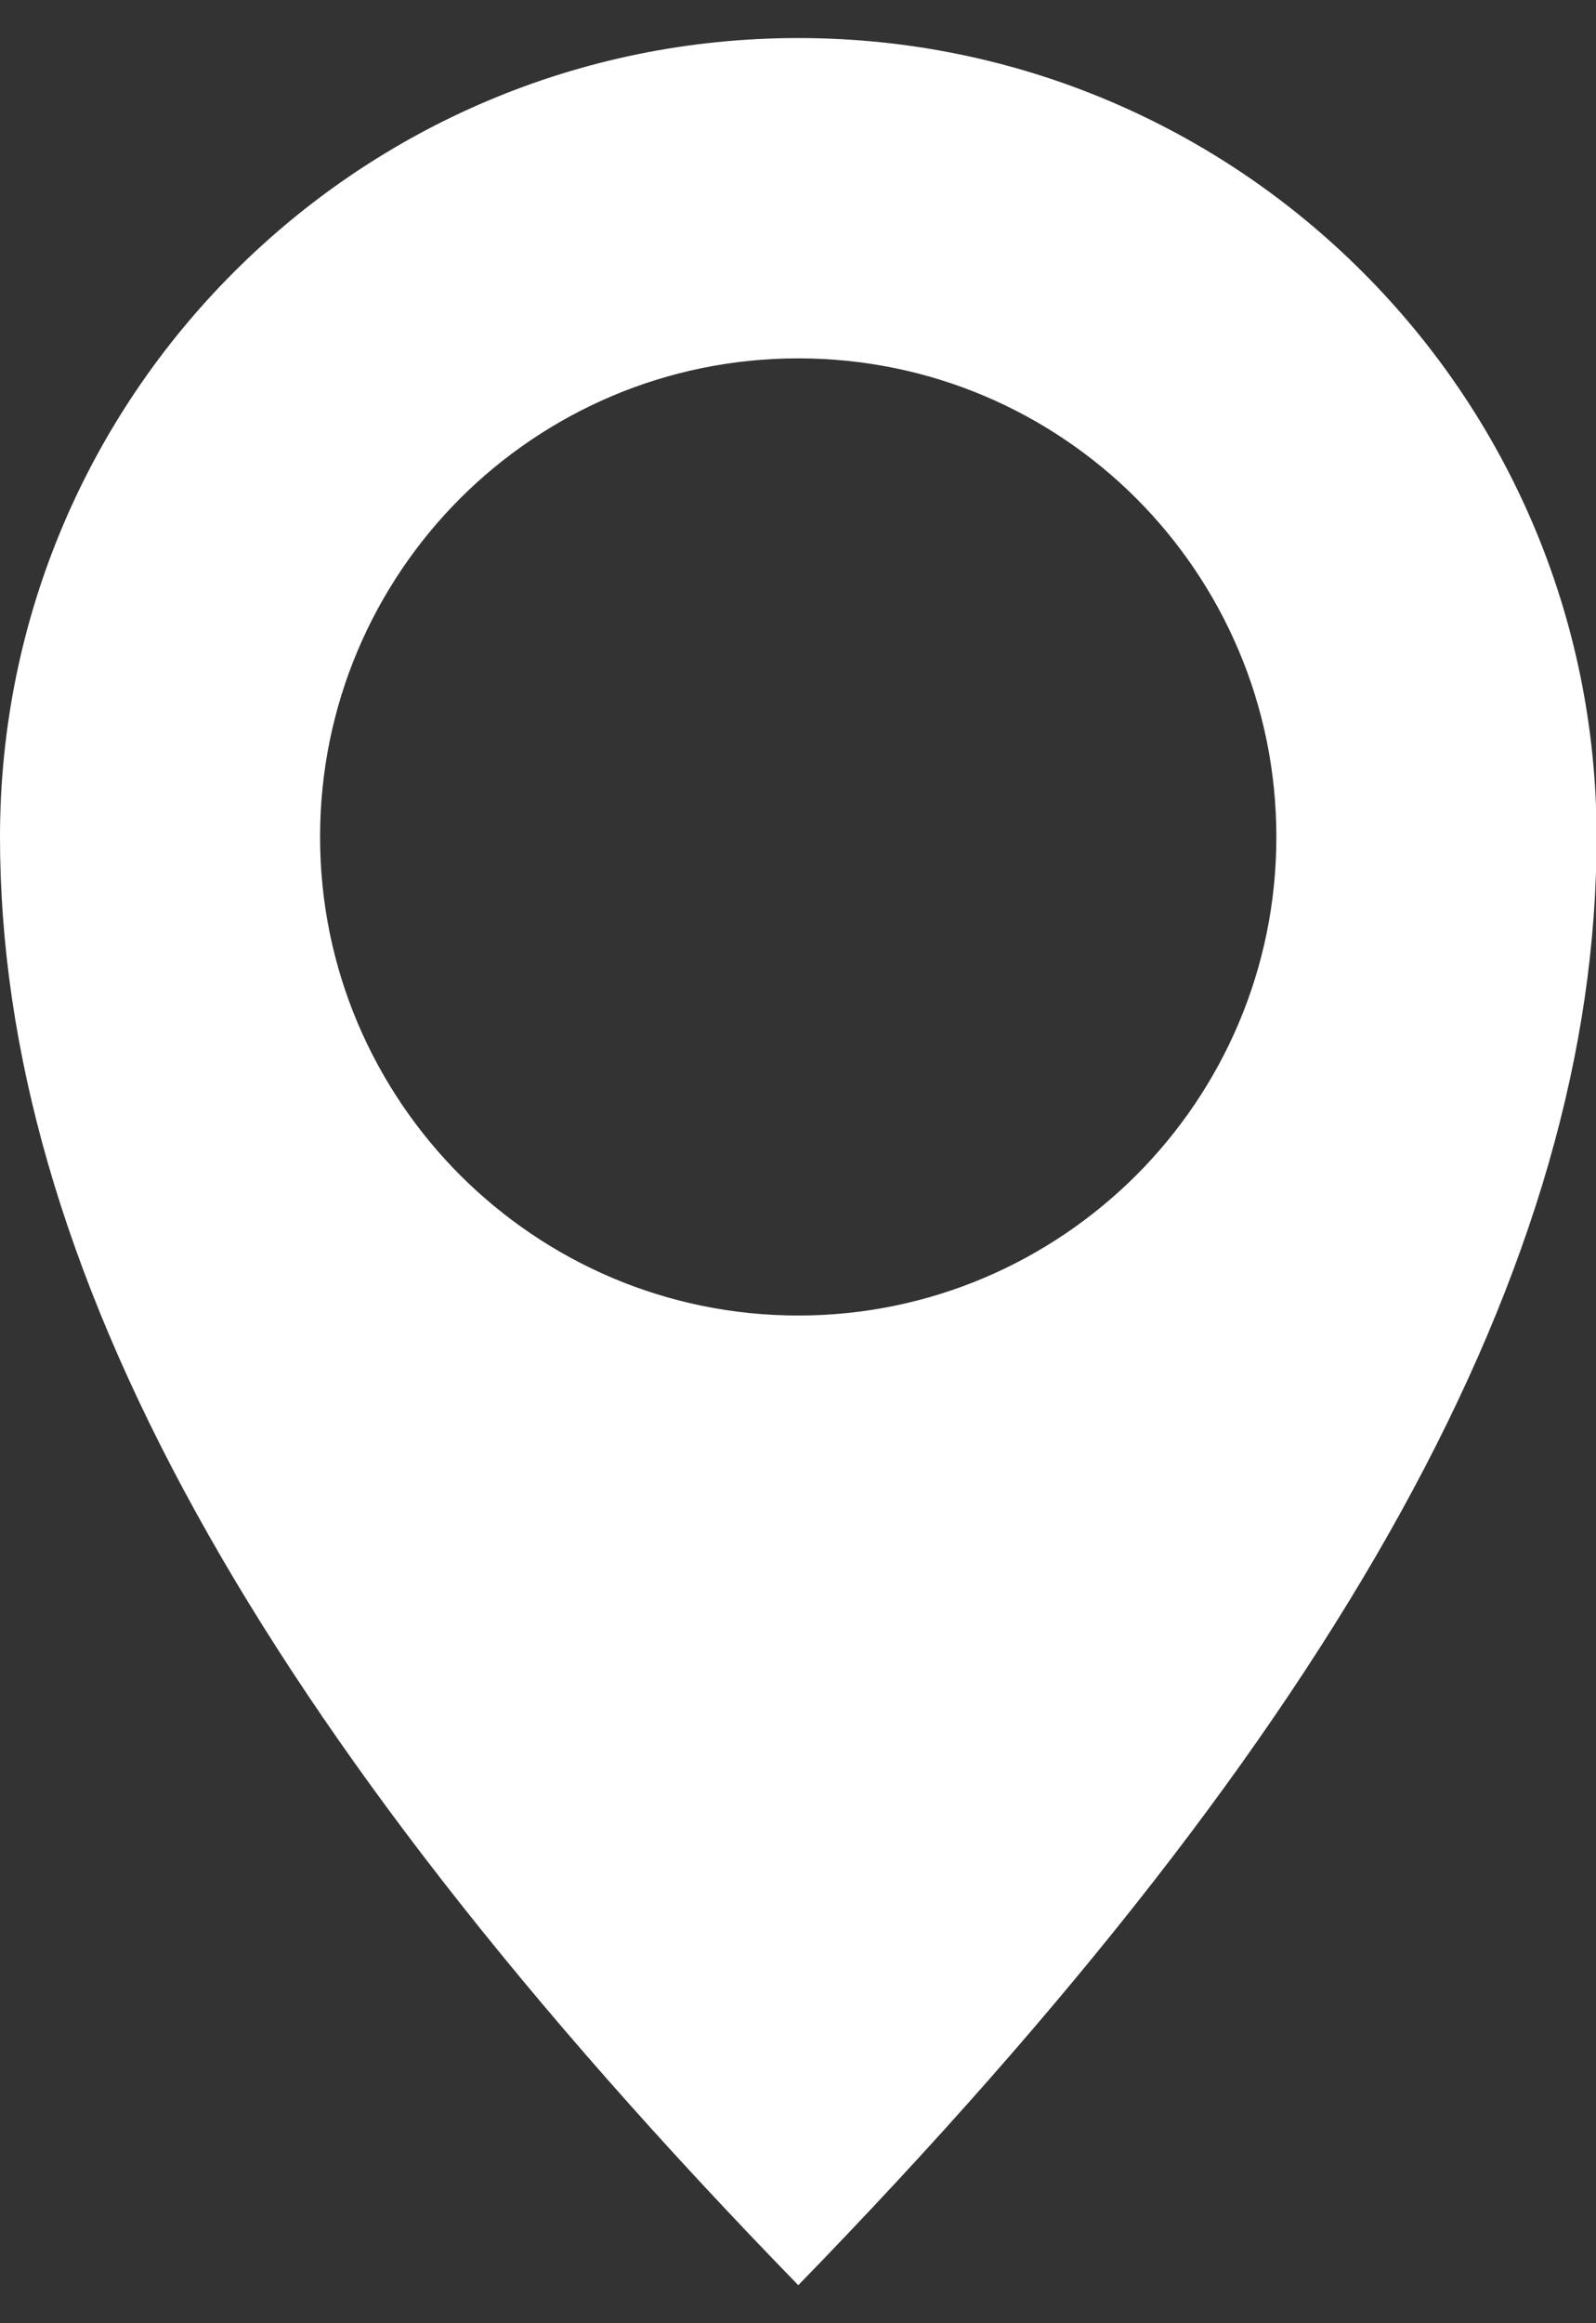<svg width="11" height="16" viewBox="0 0 11 16" fill="none" xmlns="http://www.w3.org/2000/svg">
<rect x="0" y="0" width="11" height="16" fill="#333333" stroke="none"/>
<path d="M3.171 3.433C3.768 2.837 4.592 2.468 5.502 2.468C6.412 2.468 7.236 2.837 7.832 3.433C8.428 4.03 8.797 4.854 8.797 5.764C8.797 6.673 8.428 7.496 7.832 8.093C7.234 8.69 6.41 9.06 5.502 9.06C4.593 9.06 3.77 8.691 3.172 8.094C2.575 7.496 2.206 6.673 2.206 5.764C2.206 4.854 2.575 4.03 3.171 3.433ZM1.352 10.419C2.252 12.048 3.618 13.803 5.502 15.738C7.385 13.803 8.752 12.048 9.652 10.419C10.572 8.754 11.004 7.222 11.004 5.764C11.004 4.245 10.388 2.869 9.392 1.874C8.397 0.878 7.021 0.262 5.502 0.262C3.983 0.262 2.607 0.878 1.612 1.874C0.616 2.869 0 4.245 0 5.764C0 7.222 0.432 8.754 1.352 10.419Z" fill="white"/>
</svg>

